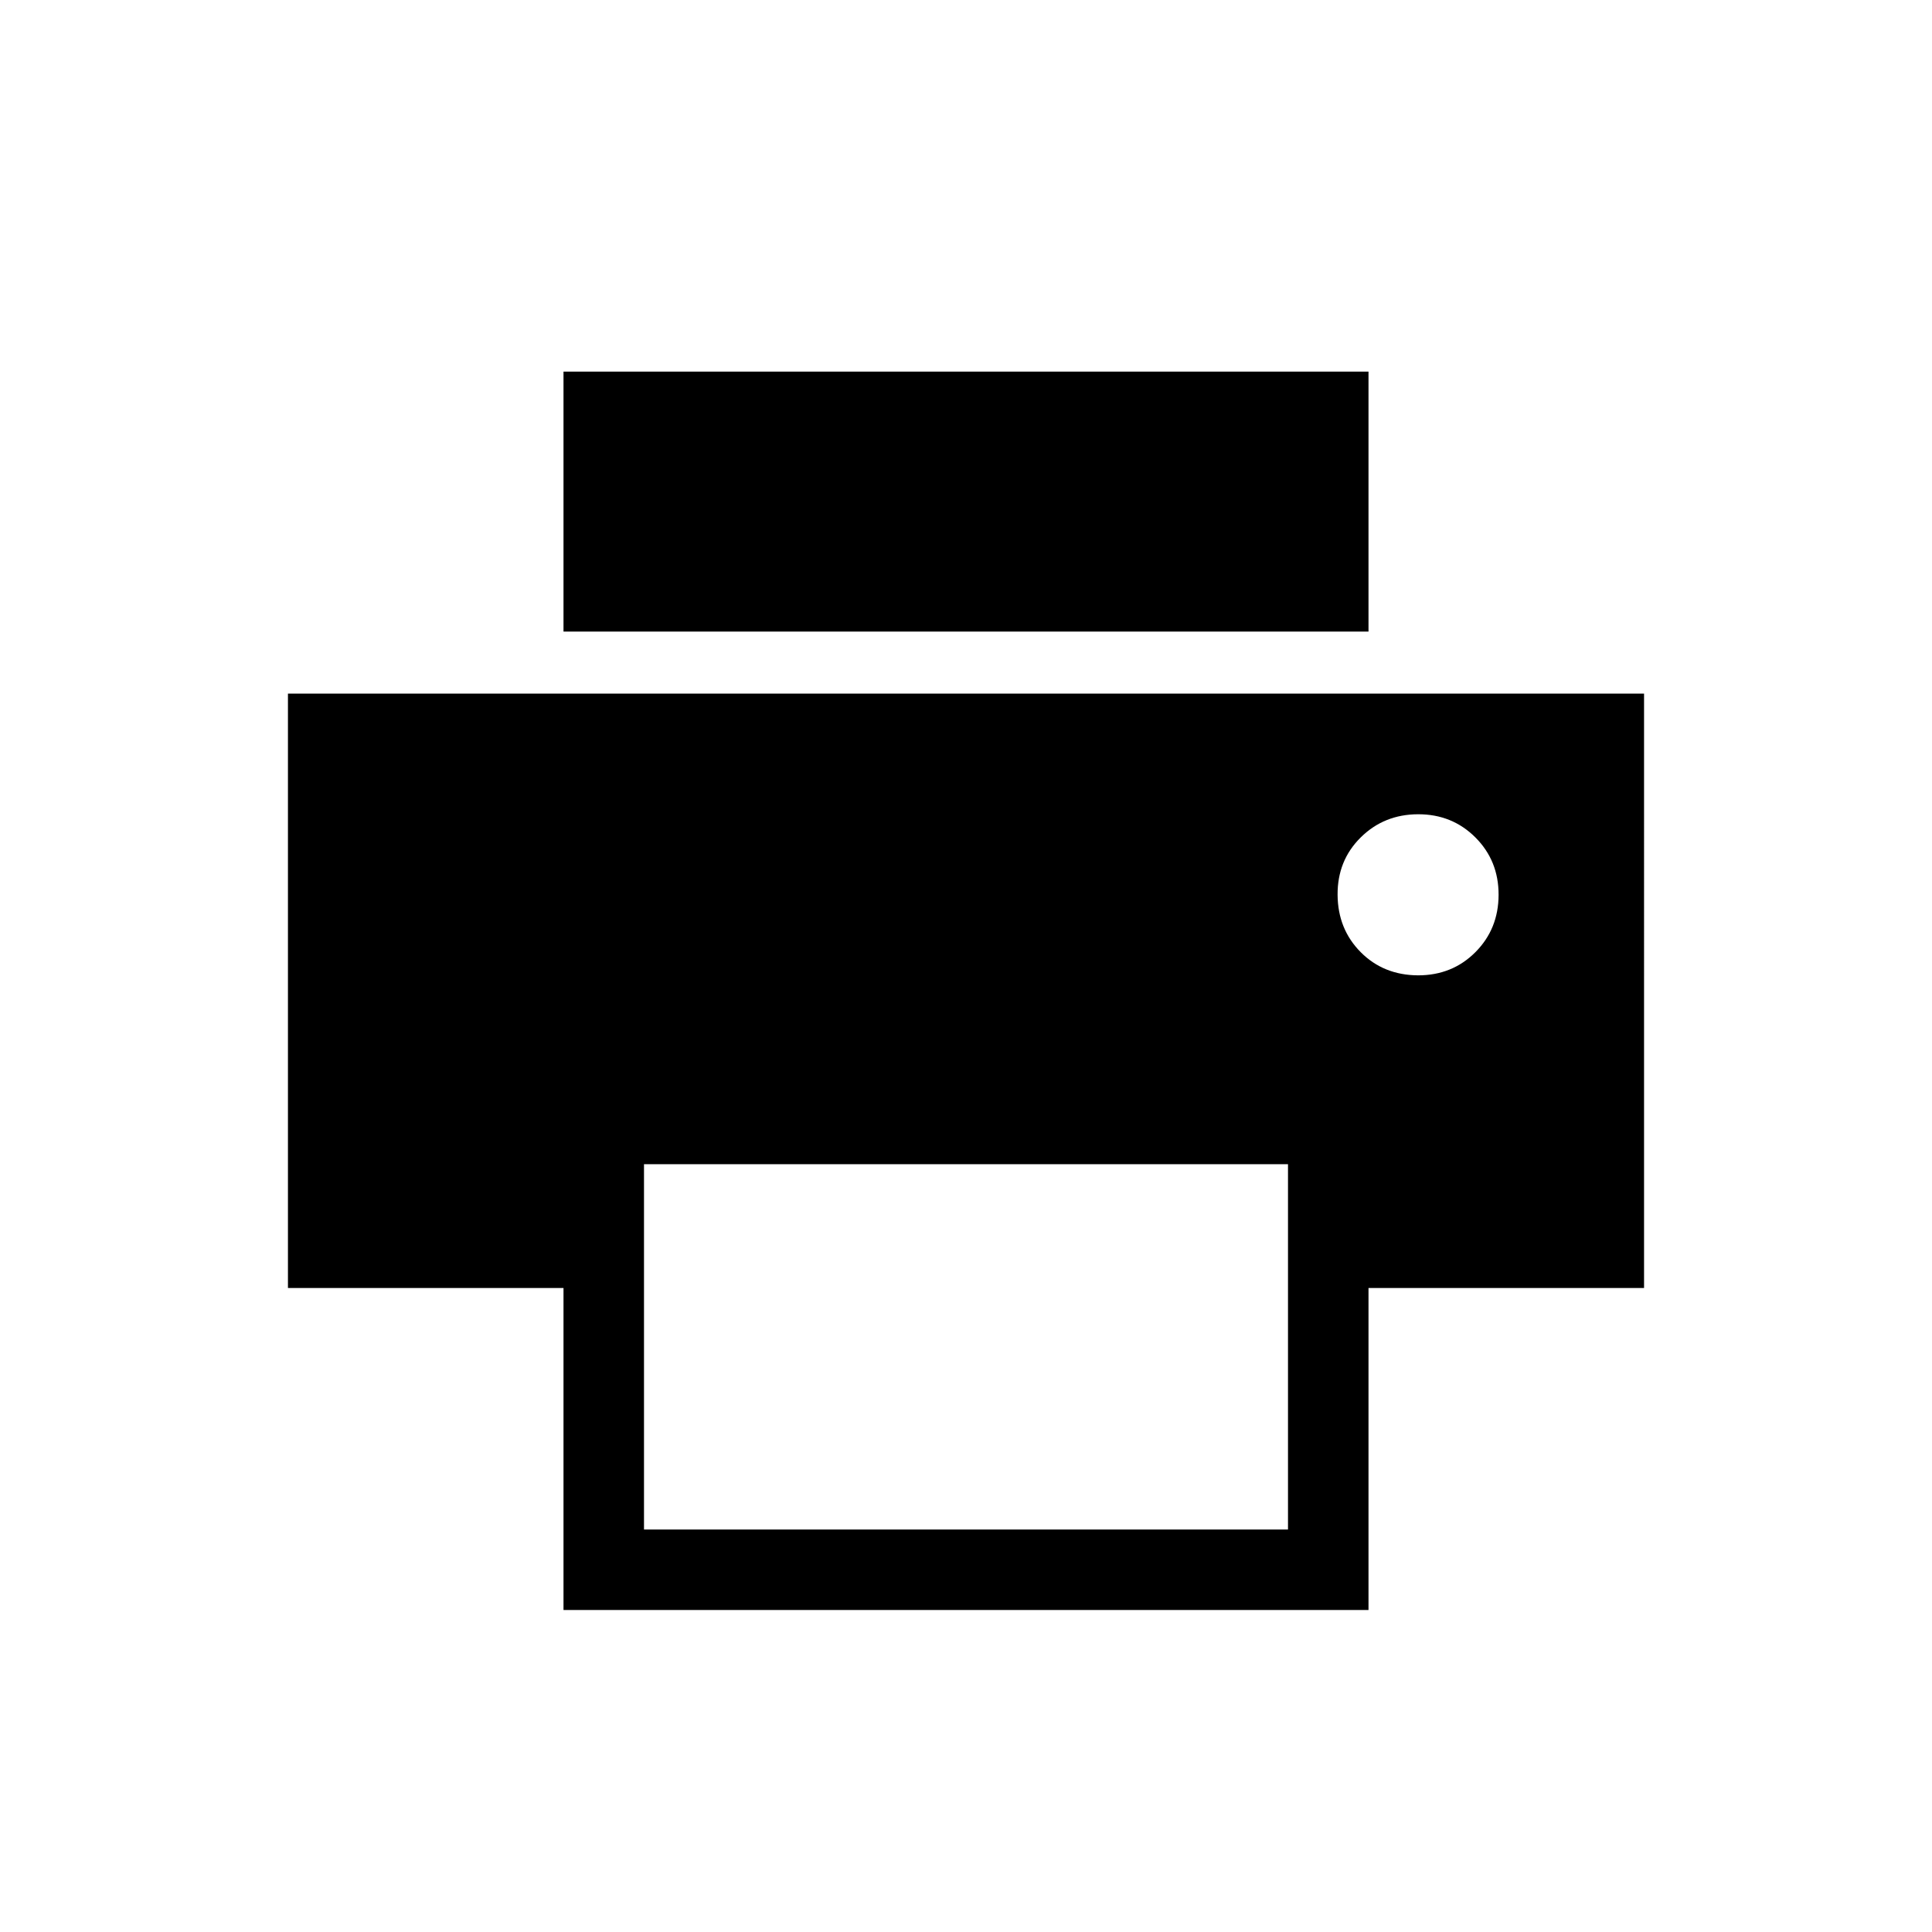 <svg xmlns="http://www.w3.org/2000/svg" width="128" height="128" viewBox="0 0 24 24"><path fill="currentColor" d="M7 7.846v-3.23h10v3.23zm10.616 4.27q.425 0 .712-.288t.288-.712t-.288-.713t-.712-.288t-.713.288t-.287.713t.287.712t.713.288M8 19h8v-4.538H8zm-1 1v-4H3.577V8.616h16.846V16H17v4z"></path></svg>